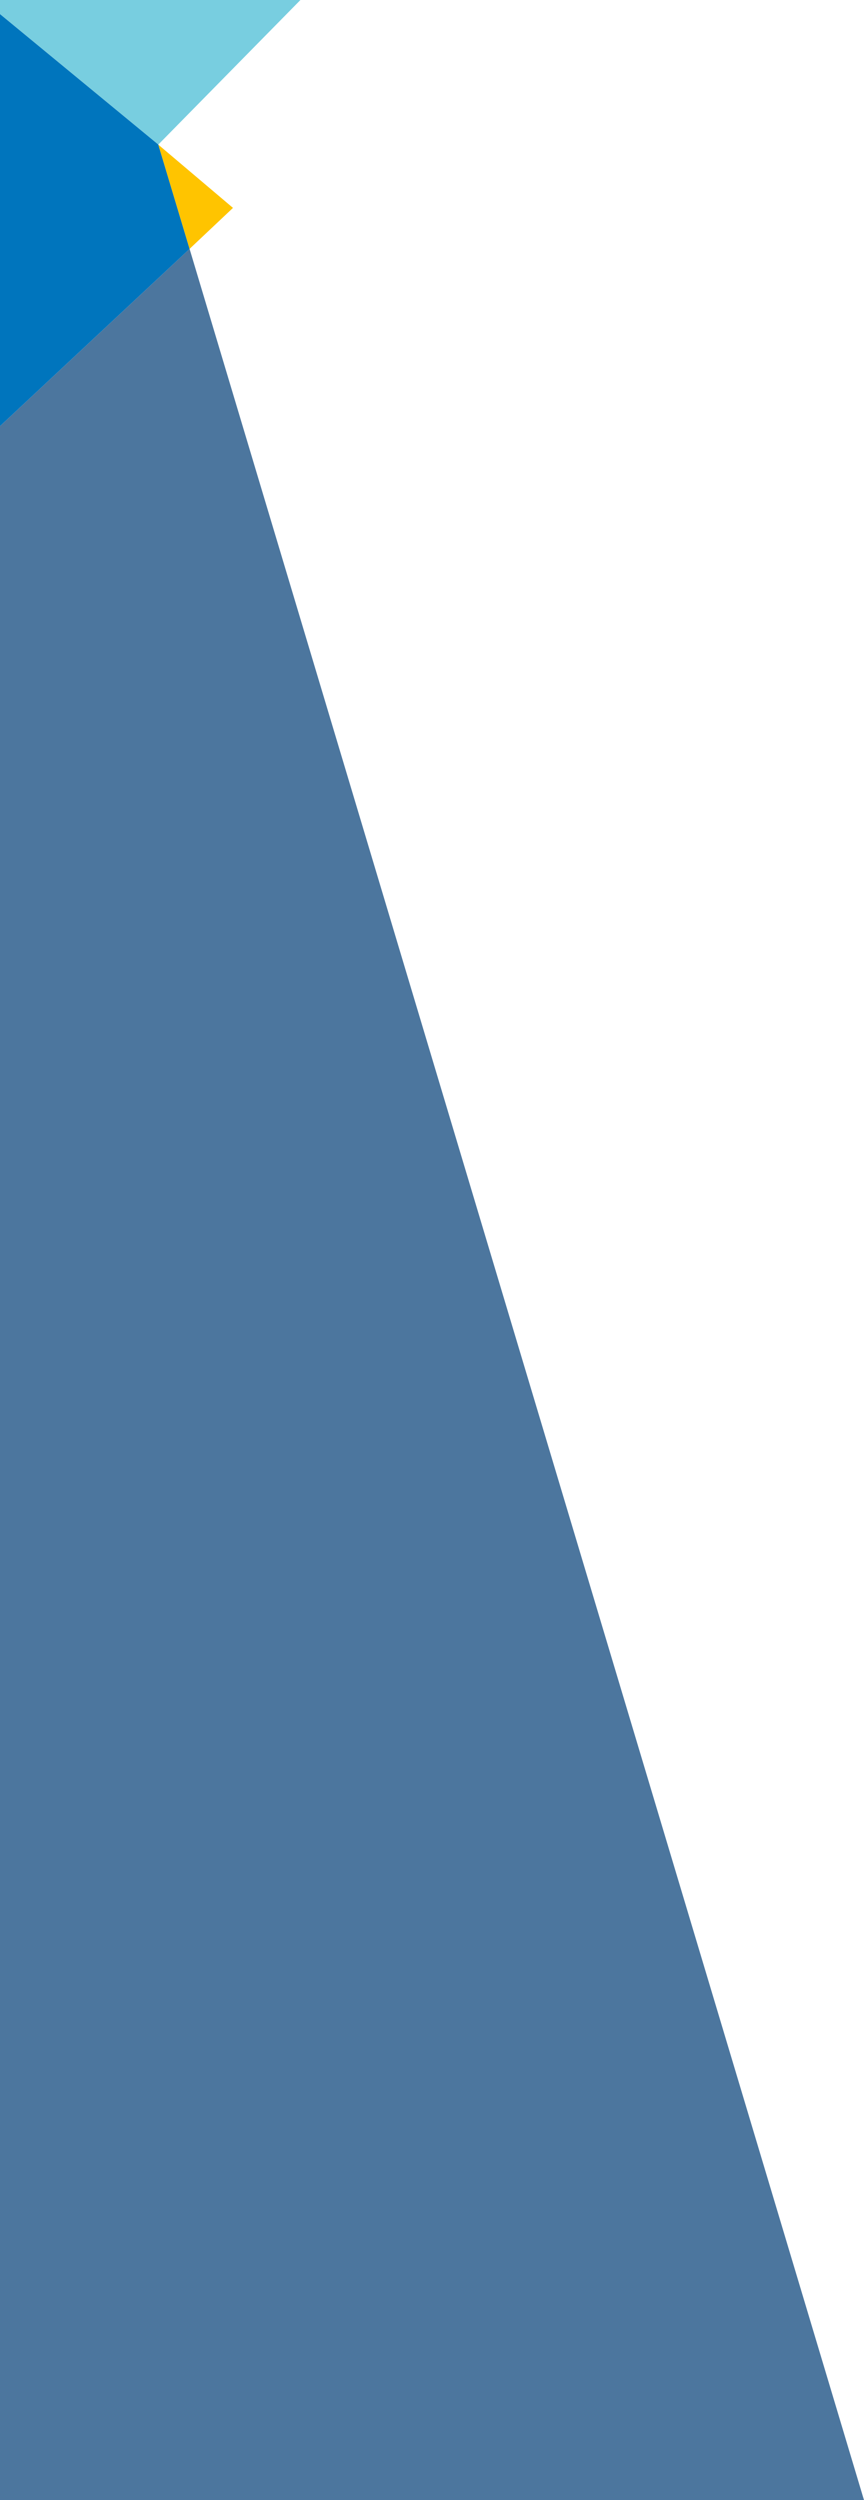 <svg xmlns="http://www.w3.org/2000/svg" viewBox="0 0 140.92 407.56"><defs><style>.cls-1{fill:#003c76;opacity:0.7;}.cls-1,.cls-2{isolation:isolate;}.cls-2{fill:#40b9d4;opacity:0.7;}.cls-3{fill:#0075bd;}.cls-4{fill:#ffc400;}</style></defs><title>Asset 9</title><g id="Layer_2" data-name="Layer 2"><g id="Layer_3" data-name="Layer 3"><polygon class="cls-1" points="85.92 224.08 85.92 224.08 30.92 40.57 0 69.46 0 224.08 0 407.56 140.92 407.56 85.92 224.08"/><polygon class="cls-2" points="49 0 0 0 0 2.3 25.82 23.57 25.83 23.59 25.82 23.57 49 0"/><polygon class="cls-3" points="0 69.46 30.92 40.57 25.82 23.57 0 2.3 0 69.46"/><path class="cls-4" d="M30.92,40.57,38,33.89,25.82,23.58Z"/></g></g></svg>